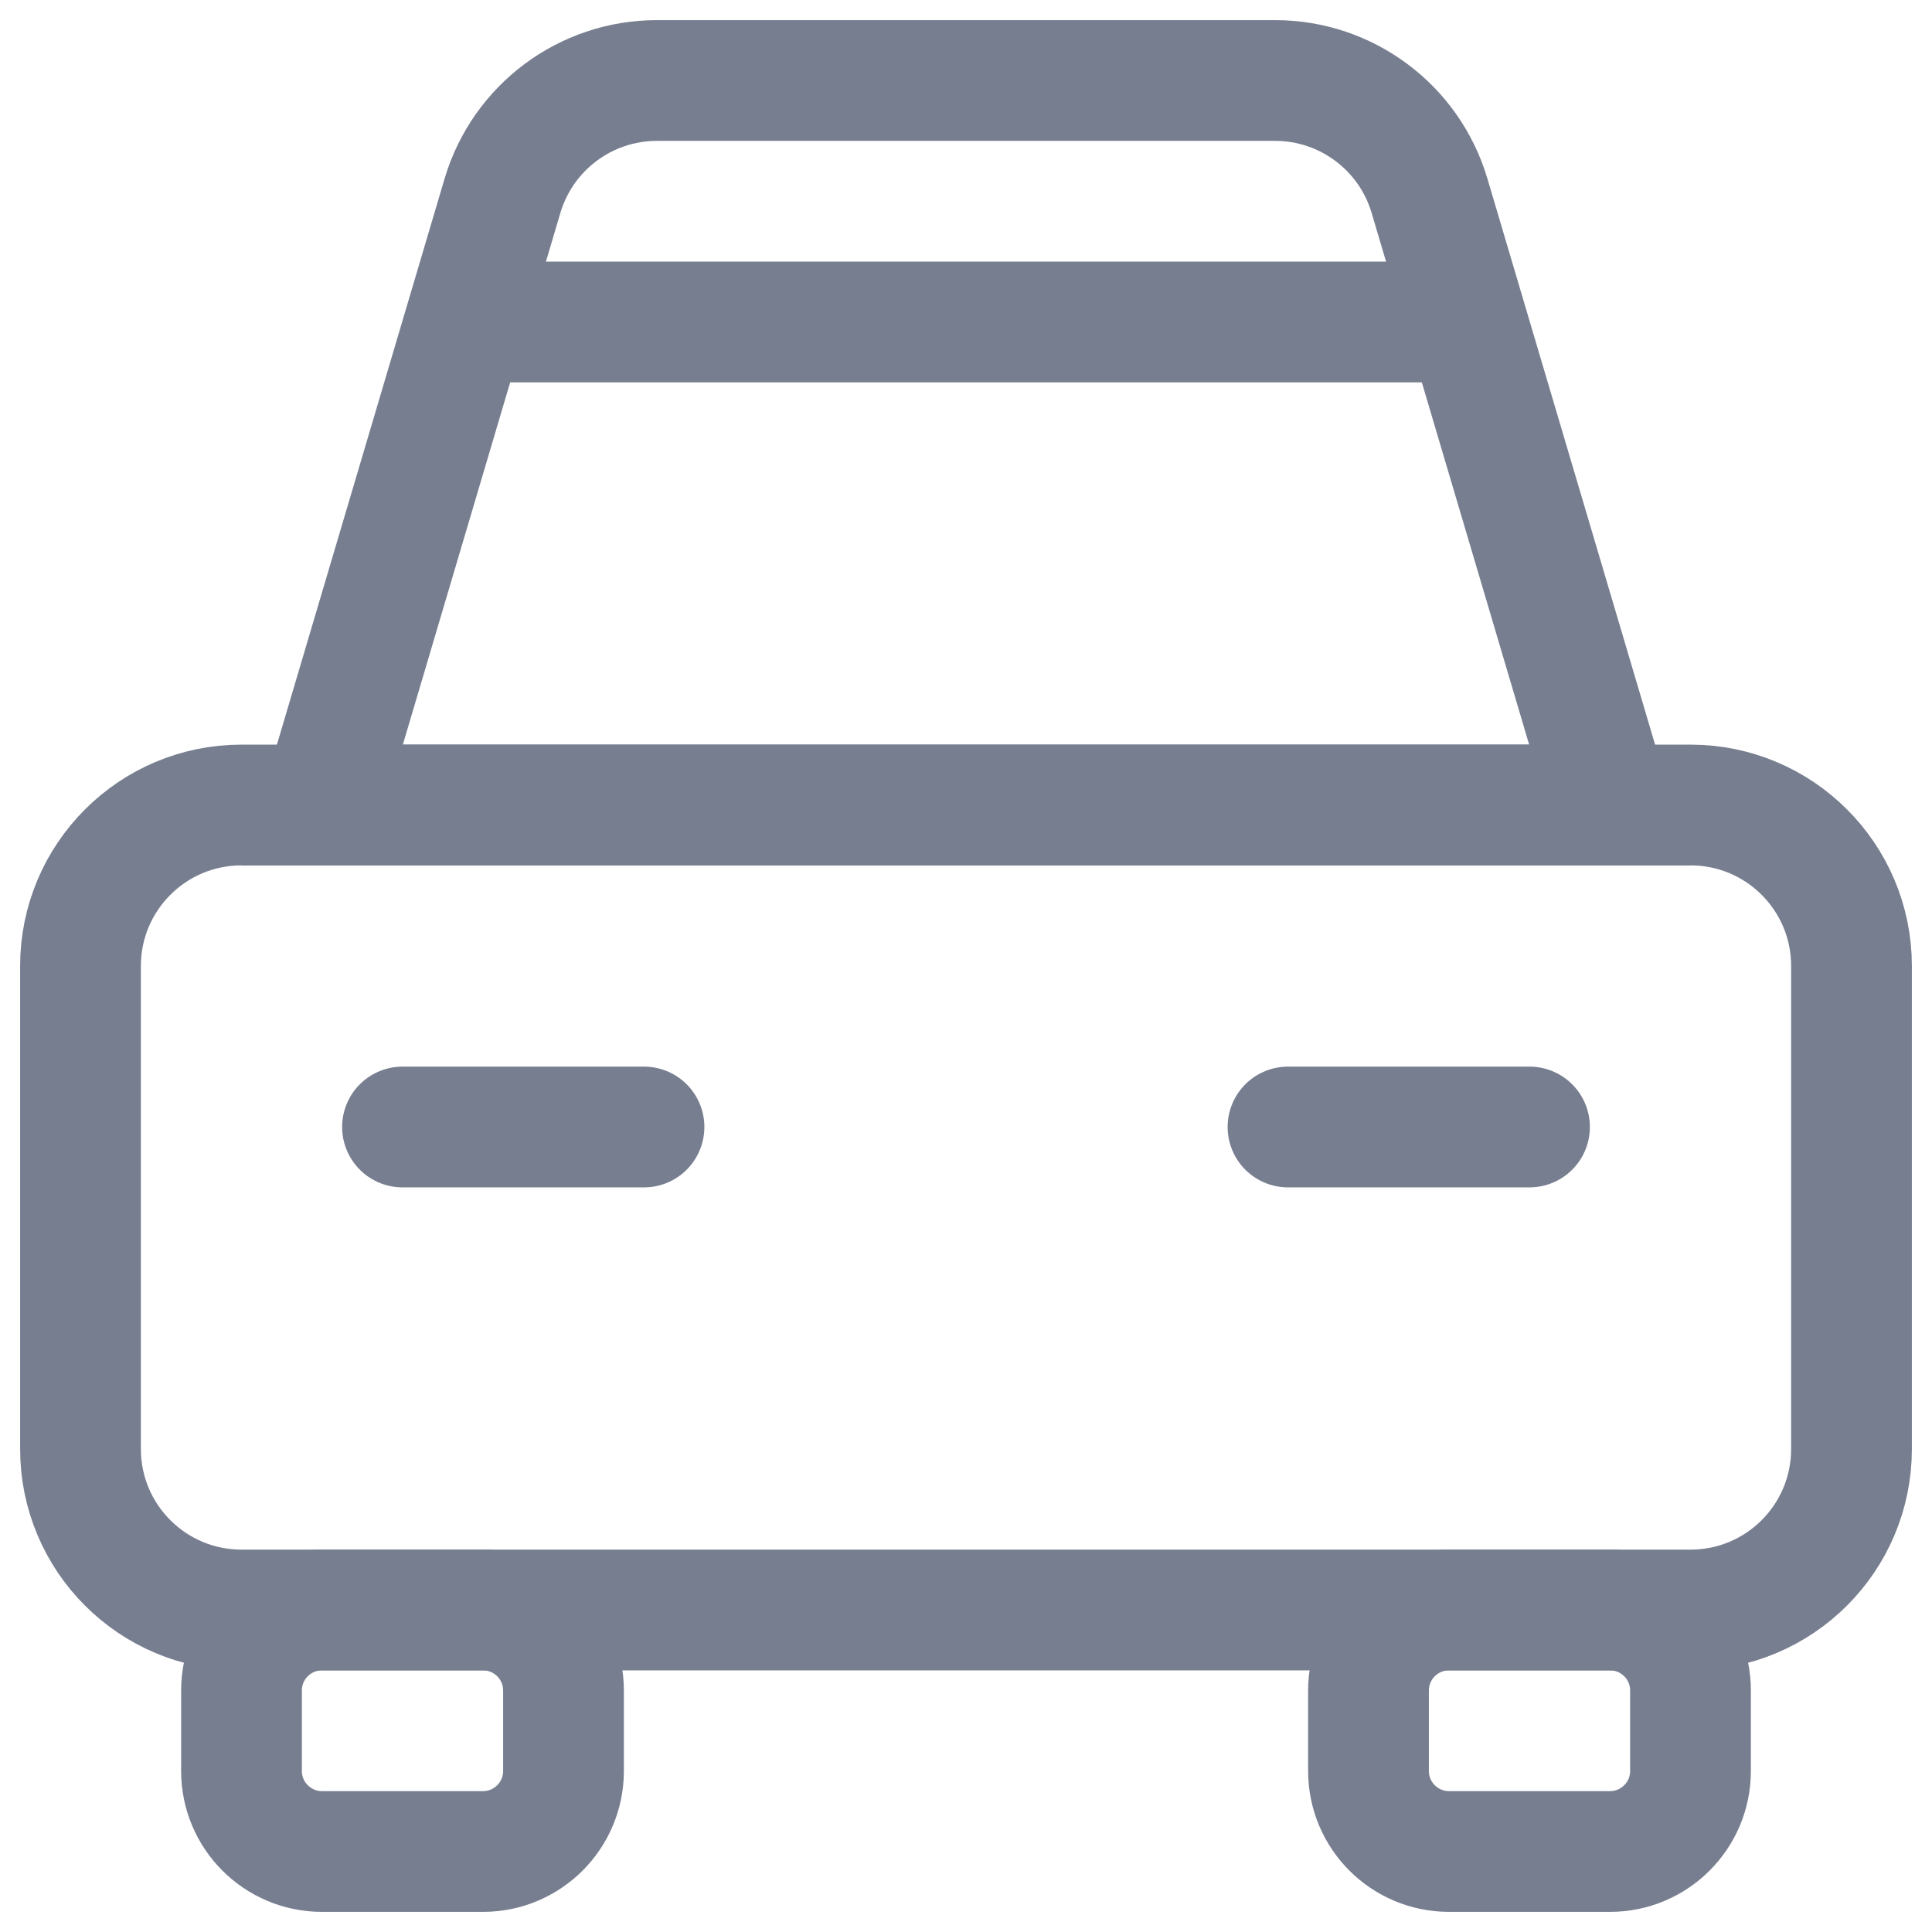 <svg width="24" height="24" viewBox="0 0 24 24" fill="none" xmlns="http://www.w3.org/2000/svg">
<g clip-path="url(#clip0_1937_2)">
<path d="M6.242 2.432C6.494 1.583 7.274 1 8.16 1H15.84C16.726 1 17.506 1.583 17.758 2.432L20 10H4L6.242 2.432Z" stroke="#777E90" stroke-width="1.5"/>
<path d="M1 18C1 19.105 1.895 20 3 20H21C22.105 20 23 19.105 23 18V12C23 10.895 22.105 10 21 10H3C1.895 10 1 10.895 1 12V18Z" stroke="#777E90" stroke-width="1.5"/>
<path d="M3 22C3 22.552 3.448 23 4 23H6C6.552 23 7 22.552 7 22V21C7 20.448 6.552 20 6 20H4C3.448 20 3 20.448 3 21V22Z" stroke="#777E90" stroke-width="1.5"/>
<path d="M17 22C17 22.552 17.448 23 18 23H20C20.552 23 21 22.552 21 22V21C21 20.448 20.552 20 20 20H18C17.448 20 17 20.448 17 21V22Z" stroke="#777E90" stroke-width="1.5"/>
<path d="M16 14H19" stroke="#777E90" stroke-width="1.5" stroke-linecap="round"/>
<path d="M5 14H8" stroke="#777E90" stroke-width="1.5" stroke-linecap="round"/>
<path d="M6 4H18" stroke="#777E90" stroke-width="1.5" stroke-linecap="round"/>
</g>
<defs>
<clipPath id="clip0_1937_2">
<rect width="24" height="24" fill="white"/>
</clipPath>
</defs>
</svg>
